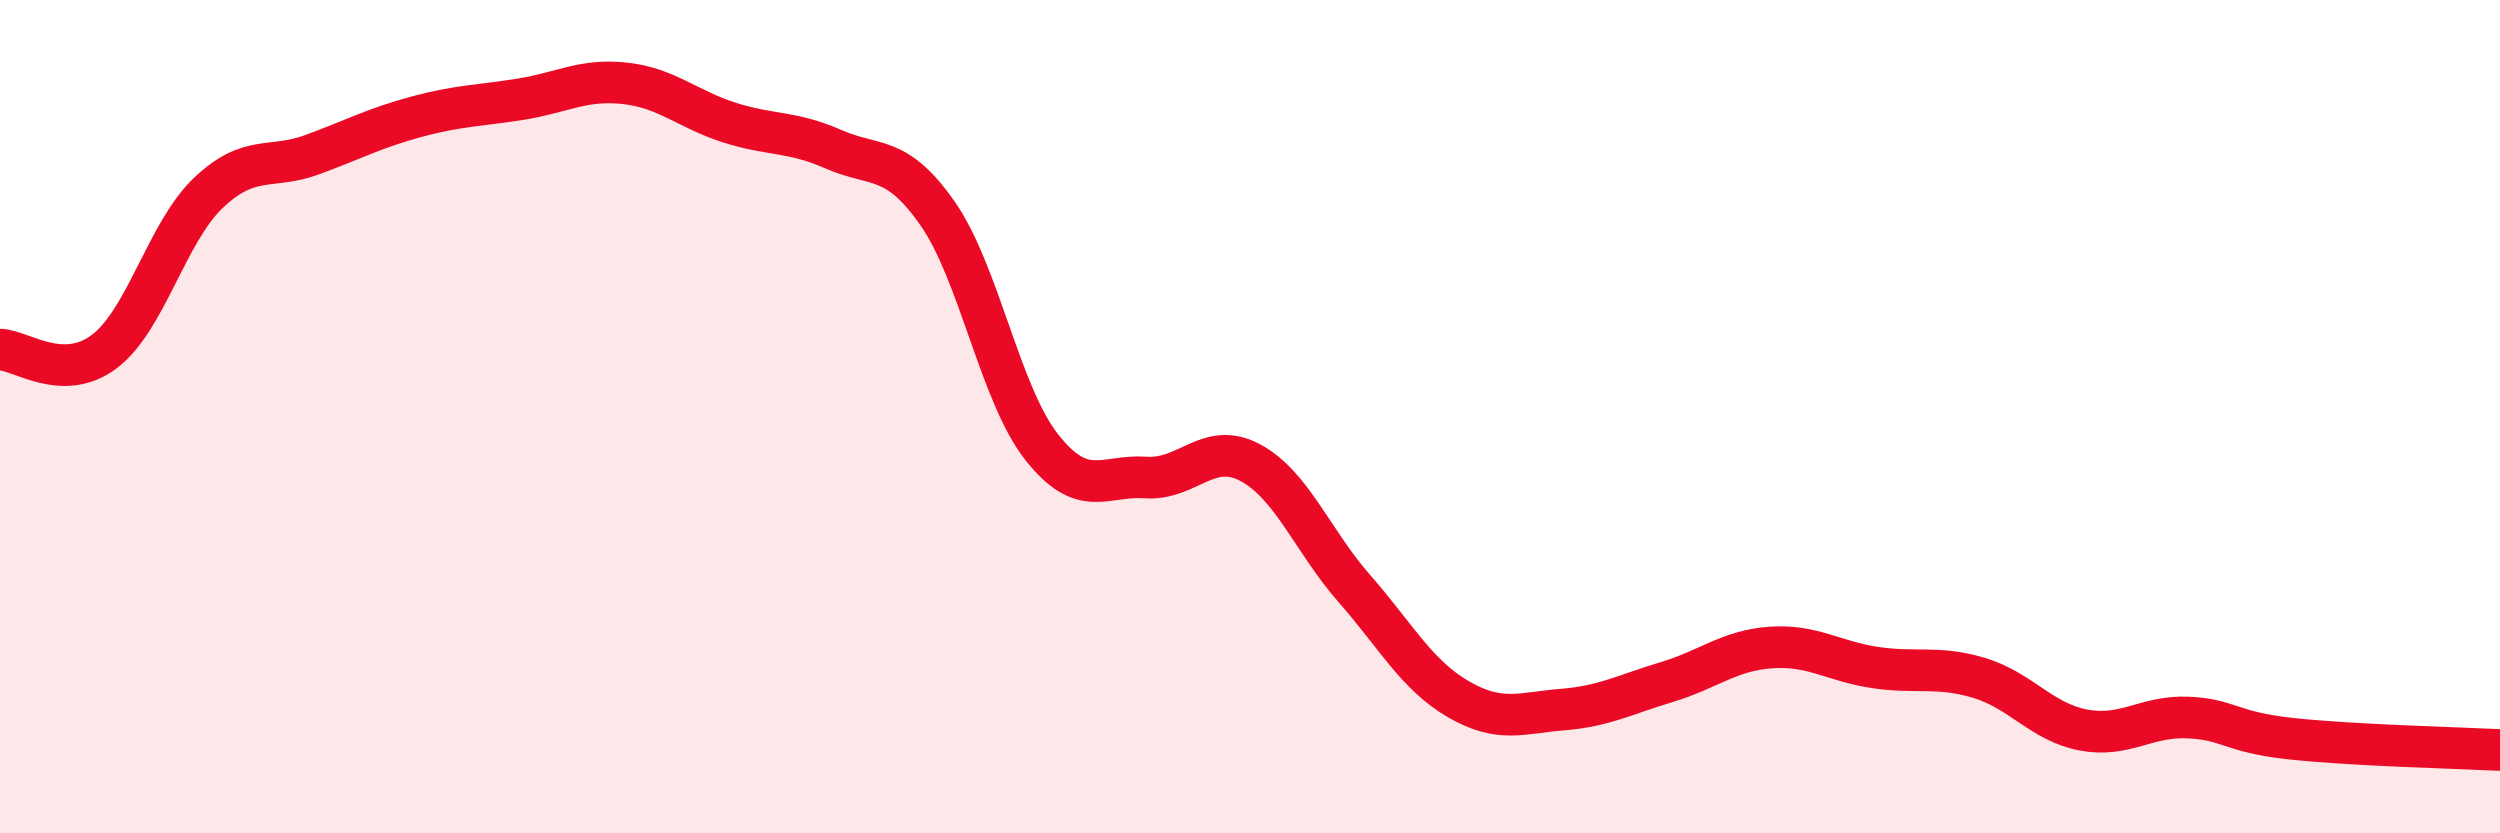 
    <svg width="60" height="20" viewBox="0 0 60 20" xmlns="http://www.w3.org/2000/svg">
      <path
        d="M 0,8.39 C 0.5,8.4 1.5,9.19 2.5,8.44 C 3.5,7.69 4,5.58 5,4.63 C 6,3.68 6.5,4.08 7.5,3.71 C 8.5,3.34 9,3.07 10,2.8 C 11,2.53 11.5,2.54 12.5,2.38 C 13.5,2.22 14,1.89 15,2 C 16,2.11 16.5,2.62 17.5,2.94 C 18.5,3.26 19,3.14 20,3.58 C 21,4.02 21.5,3.69 22.5,5.12 C 23.5,6.55 24,9.46 25,10.73 C 26,12 26.5,11.39 27.5,11.46 C 28.5,11.53 29,10.57 30,11.1 C 31,11.63 31.5,12.98 32.5,14.12 C 33.5,15.26 34,16.2 35,16.78 C 36,17.36 36.5,17.11 37.5,17.03 C 38.5,16.95 39,16.67 40,16.37 C 41,16.07 41.5,15.61 42.5,15.54 C 43.5,15.47 44,15.87 45,16.02 C 46,16.17 46.5,15.97 47.5,16.27 C 48.5,16.57 49,17.33 50,17.52 C 51,17.71 51.5,17.18 52.5,17.22 C 53.5,17.26 53.5,17.57 55,17.73 C 56.5,17.89 59,17.95 60,18L60 20L0 20Z"
        fill="#EB0A25"
        opacity="0.1"
        stroke-linecap="round"
        stroke-linejoin="round"
      />
      <path
        d="M 0,8.39 C 0.5,8.4 1.5,9.19 2.5,8.44 C 3.5,7.69 4,5.58 5,4.63 C 6,3.68 6.5,4.08 7.5,3.71 C 8.5,3.34 9,3.07 10,2.8 C 11,2.53 11.5,2.54 12.5,2.38 C 13.5,2.22 14,1.89 15,2 C 16,2.11 16.5,2.62 17.5,2.94 C 18.5,3.26 19,3.14 20,3.58 C 21,4.02 21.5,3.69 22.5,5.12 C 23.5,6.55 24,9.46 25,10.73 C 26,12 26.5,11.39 27.5,11.46 C 28.5,11.53 29,10.57 30,11.1 C 31,11.63 31.5,12.98 32.5,14.12 C 33.5,15.26 34,16.2 35,16.78 C 36,17.36 36.5,17.11 37.5,17.03 C 38.5,16.95 39,16.67 40,16.37 C 41,16.07 41.5,15.61 42.5,15.54 C 43.5,15.47 44,15.87 45,16.02 C 46,16.17 46.5,15.97 47.5,16.27 C 48.5,16.57 49,17.33 50,17.52 C 51,17.71 51.5,17.18 52.5,17.22 C 53.5,17.26 53.5,17.57 55,17.73 C 56.5,17.89 59,17.95 60,18"
        stroke="#EB0A25"
        stroke-width="1"
        fill="none"
        stroke-linecap="round"
        stroke-linejoin="round"
      />
    </svg>
  
